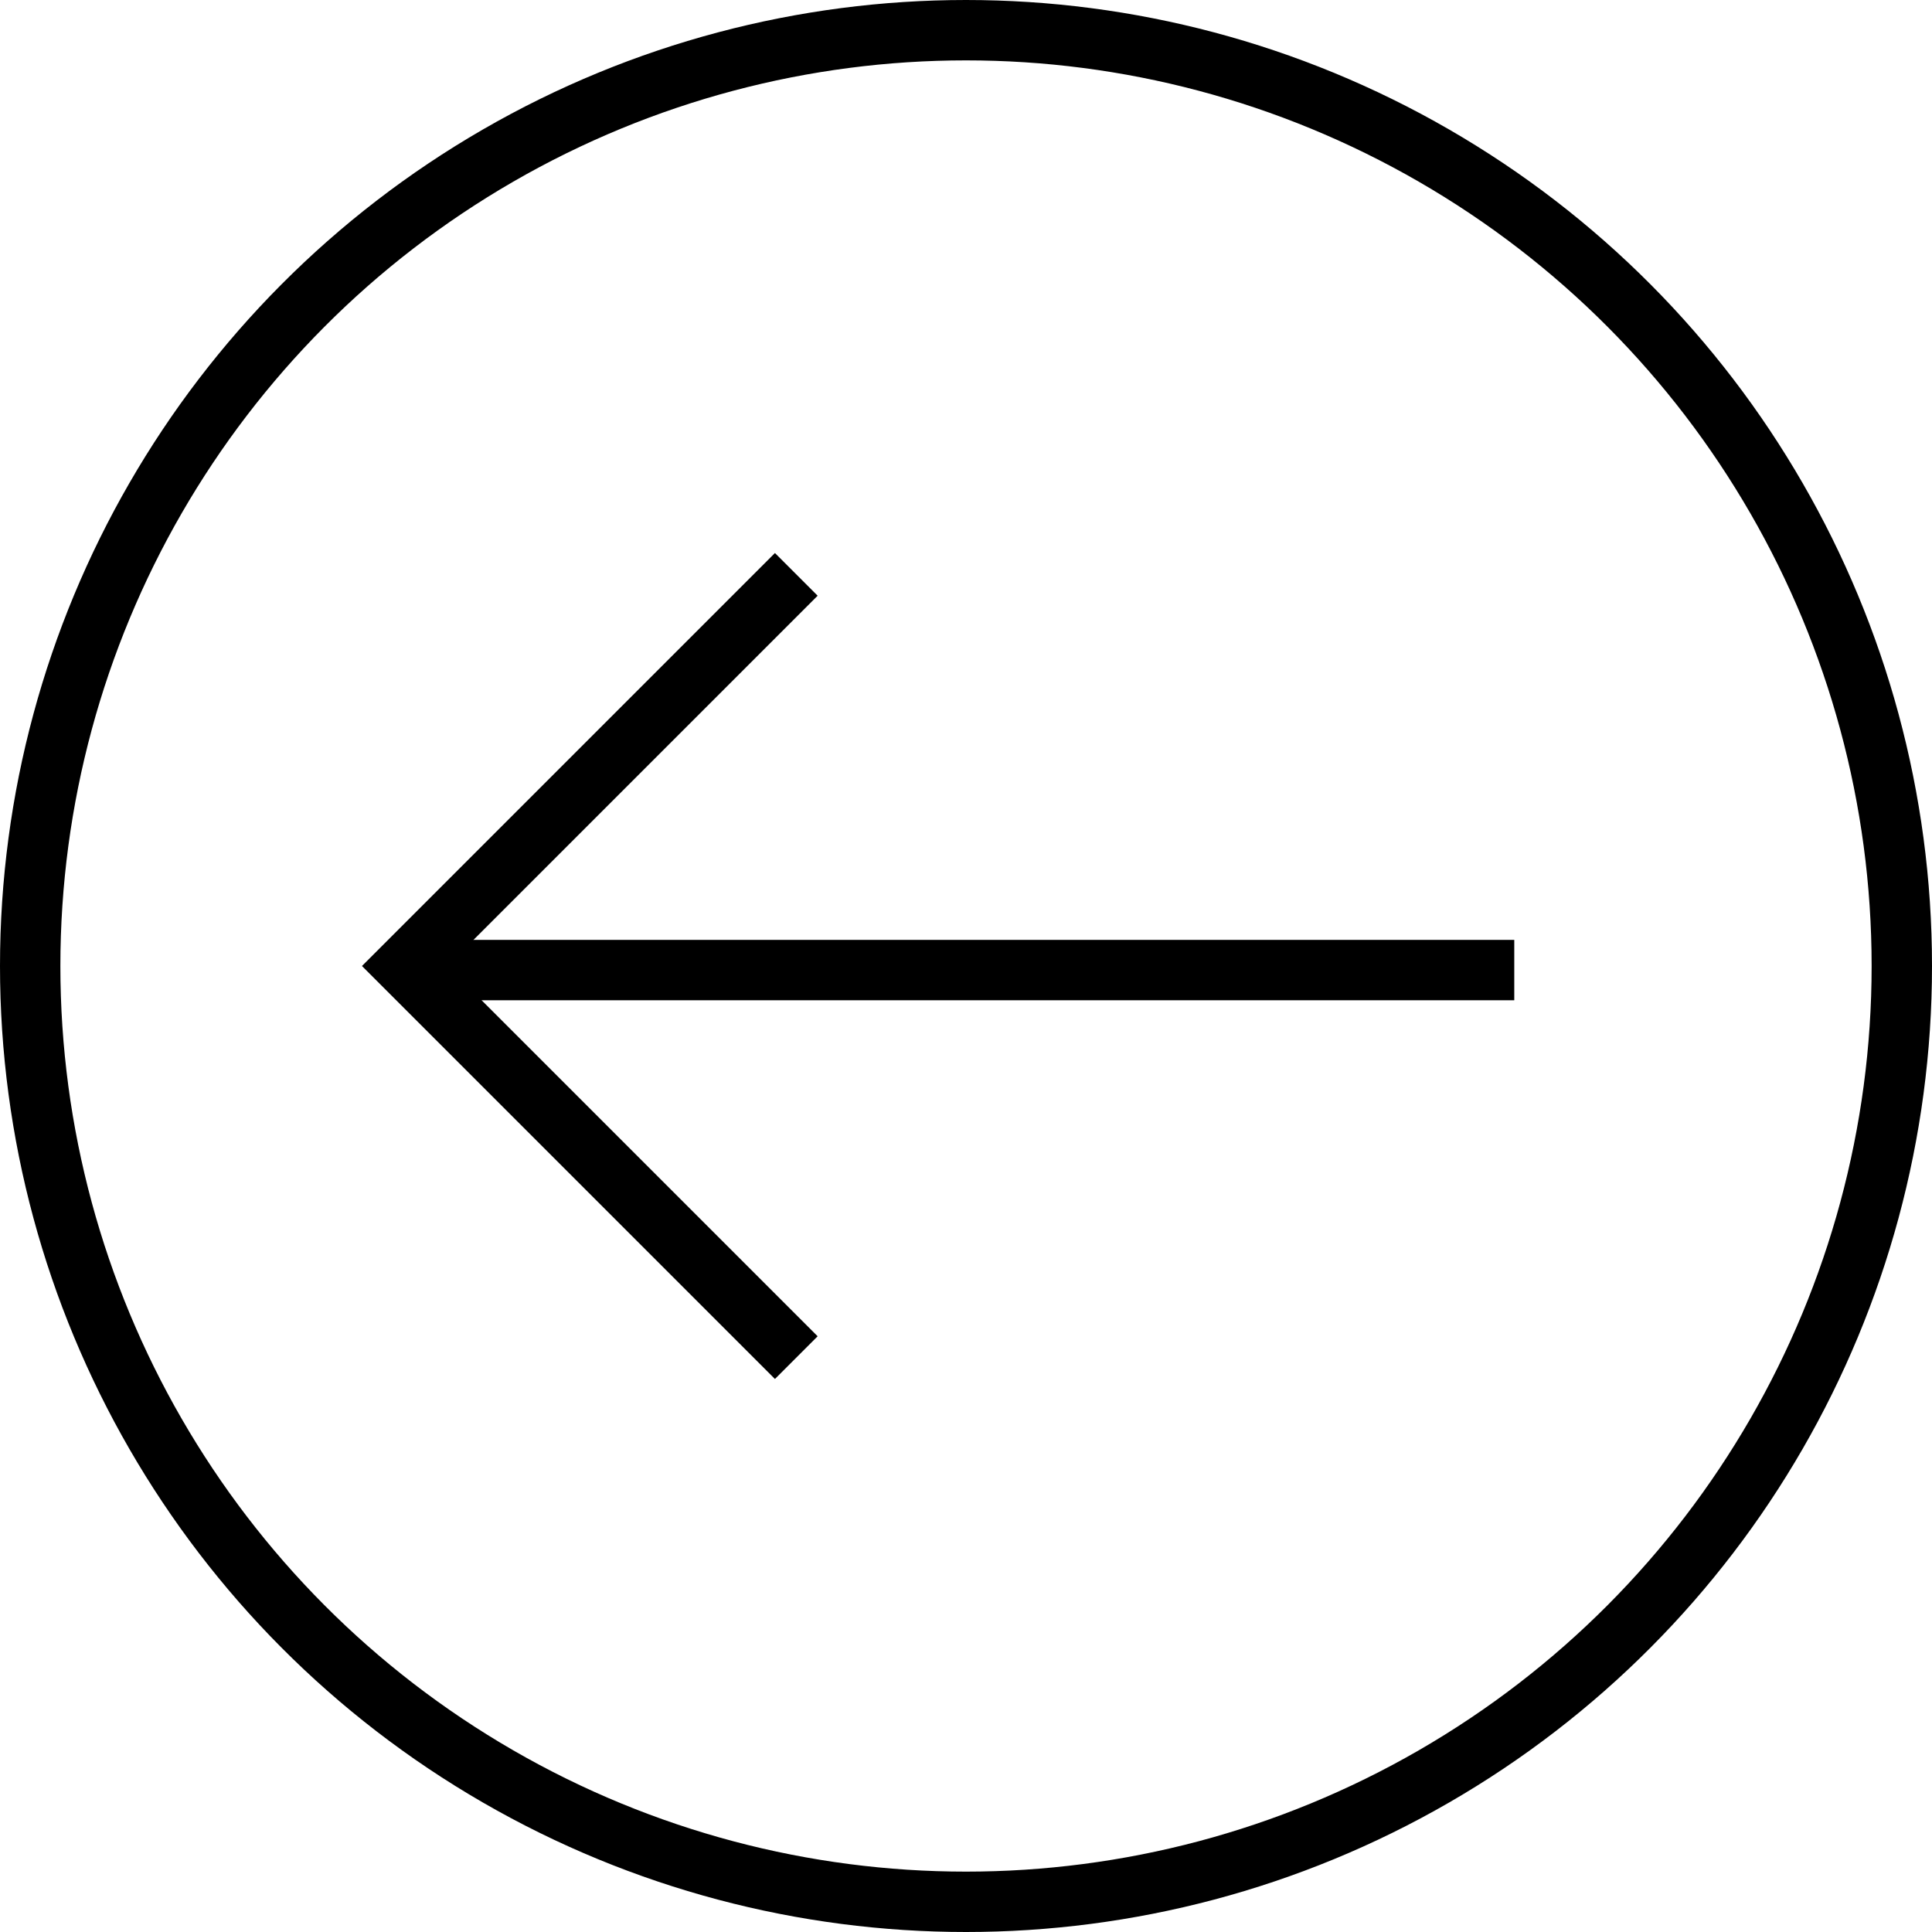 <svg width="64" height="64" viewBox="0 0 64 64" fill="none" xmlns="http://www.w3.org/2000/svg">
<g id="Group 34">
<circle id="Ellipse 1" cx="32" cy="32" r="31" transform="rotate(-180 32 32)" stroke="black" stroke-width="2"/>
<g id="Group 3">
<line id="Line 3" x1="50.162" y1="32.135" x2="13.838" y2="32.135" stroke="black" stroke-width="2"/>
<path id="Vector 1" d="M26.378 44.973L13.405 32L26.378 19.027" stroke="black" stroke-width="2"/>
</g>
</g>
</svg>
